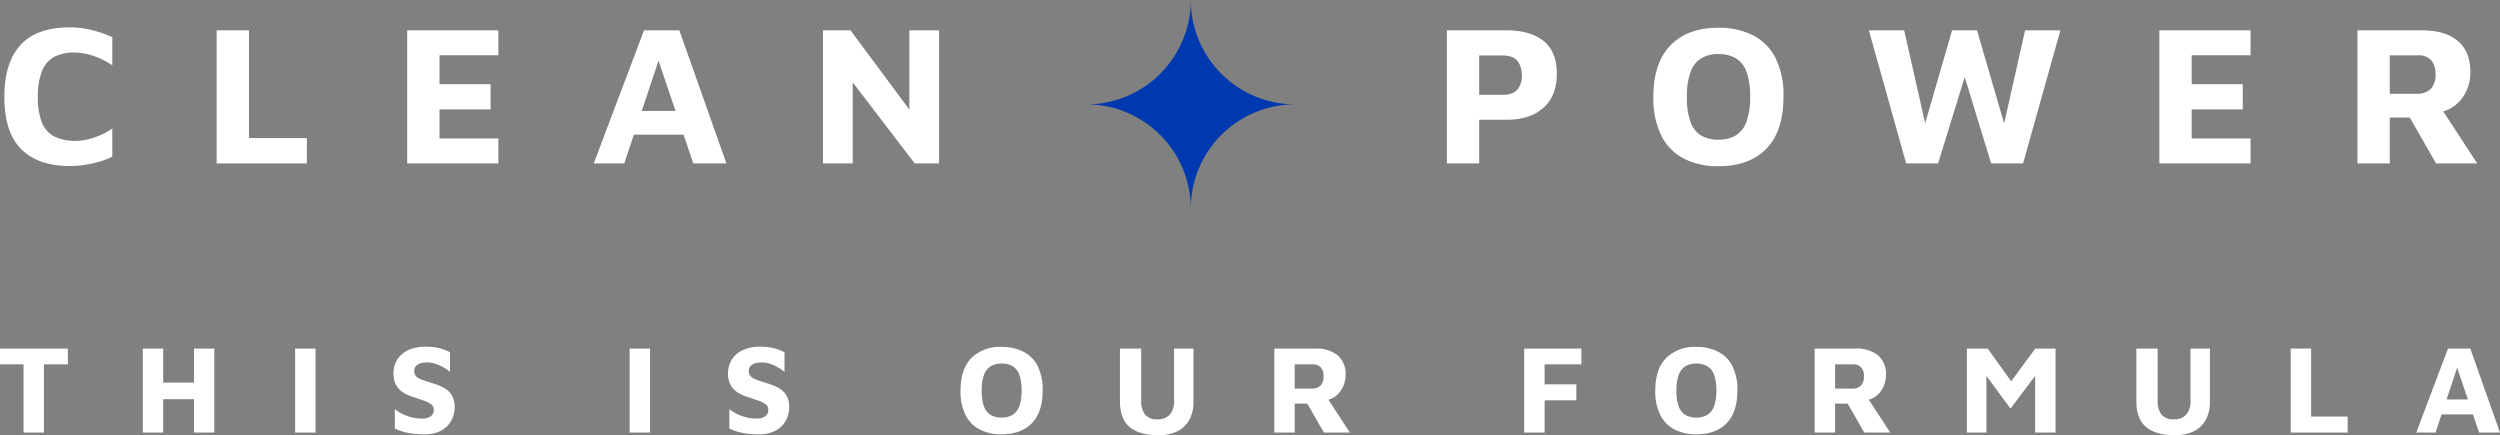 <svg xmlns="http://www.w3.org/2000/svg" xmlns:xlink="http://www.w3.org/1999/xlink" width="630.621" height="109.777" viewBox="0 0 630.621 109.777">
  <rect x="0" y="0" width="630.621" height="109.777" fill="#808080" stroke="none"/>
  <defs>
    <clipPath id="clip-path">
      <path id="Path_165" data-name="Path 165" d="M0,49.823H630.621V-59.954H0Z" transform="translate(0 59.954)" fill="none"/>
    </clipPath>
  </defs>
  <g id="Group_569" data-name="Group 569" transform="translate(-644.596 -4370)">
    <g id="Group_560" data-name="Group 560" transform="translate(644.596 4370)">
      <g id="Group_238" data-name="Group 238" transform="translate(0 0)" clip-path="url(#clip-path)">
        <g id="Group_237" data-name="Group 237" transform="translate(1.099 6.899)">
          <path id="Path_164" data-name="Path 164" d="M7.516,15.876q-8.053,0-12.306-4.253T-9.044-1.539q0-8.654,4.078-13.112T7.516-19.1a22.868,22.868,0,0,1,5.385.656,29.815,29.815,0,0,1,5.284,1.811v7.1a20.569,20.569,0,0,0-5.033-2.466,15.278,15.278,0,0,0-4.53-.754A10.786,10.786,0,0,0,3.614-11.7,6.9,6.9,0,0,0,.494-8.182,16.828,16.828,0,0,0-.588-1.539,16.447,16.447,0,0,0,.494,5.055,6.688,6.688,0,0,0,3.716,8.5,12,12,0,0,0,8.975,9.533a14.9,14.9,0,0,0,4.226-.7,19.238,19.238,0,0,0,4.984-2.413v7.1a19.588,19.588,0,0,1-3.2,1.232,28.865,28.865,0,0,1-3.726.831,24.553,24.553,0,0,1-3.748.3" transform="translate(9.044 19.104)" fill="#fff"/>
        </g>
      </g>
      <g id="Group_239" data-name="Group 239" transform="translate(54.65 7.656)">
        <path id="Path_166" data-name="Path 166" d="M0,15.235V-18.333H8.154V8.843h14.6v6.392Z" transform="translate(0 18.333)" fill="#fff"/>
      </g>
      <g id="Group_240" data-name="Group 240" transform="translate(102.712 7.656)">
        <path id="Path_167" data-name="Path 167" d="M0,15.235V-18.333H23v6.291H8.154v7.295H21.038V1.6H8.154V8.944H23v6.291Z" transform="translate(0 18.333)" fill="#fff"/>
      </g>
      <g id="Group_241" data-name="Group 241" transform="translate(149.77 7.656)">
        <path id="Path_168" data-name="Path 168" d="M0,15.235,12.683-18.333h8.908L33.469,15.235H25.114L14.394-16.421l3.975-.353L7.7,15.235ZM7.146,7.988,8.807,2H24.056l.756,5.989Z" transform="translate(0 18.333)" fill="#fff"/>
      </g>
      <g id="Group_242" data-name="Group 242" transform="translate(207.596 7.656)">
        <path id="Path_169" data-name="Path 169" d="M0,15.235V-18.333H6.945L24.208,4.917,21.791,9.951V-18.333h7.5V15.235H23.15L5.586-7.715,7.5-11.39V15.235Z" transform="translate(0 18.333)" fill="#fff"/>
      </g>
      <g id="Group_245" data-name="Group 245" transform="translate(0 0)" clip-path="url(#clip-path)">
        <g id="Group_243" data-name="Group 243" transform="translate(364.972 7.655)">
          <path id="Path_170" data-name="Path 170" d="M3.7,10.233V21.254H-4.453V-12.314h15.1q5.889,0,9.261,2.666t3.371,8.256q0,5.584-3.371,8.606t-9.261,3.019Zm0-6.291H9.639a6.31,6.31,0,0,0,2.239-.353,3.509,3.509,0,0,0,1.485-1.007,4.33,4.33,0,0,0,.829-1.534,6.238,6.238,0,0,0,.278-1.886,7.238,7.238,0,0,0-.278-2.115,4.851,4.851,0,0,0-.829-1.609A3.338,3.338,0,0,0,11.878-5.62a6.31,6.31,0,0,0-2.239-.353H3.7Z" transform="translate(4.453 12.314)" fill="#fff"/>
        </g>
        <g id="Group_244" data-name="Group 244" transform="translate(417.061 6.999)">
          <path id="Path_171" data-name="Path 171" d="M7.446,15.853a18.719,18.719,0,0,1-8.657-1.888A13.156,13.156,0,0,1-6.922,8.2,20.985,20.985,0,0,1-8.96-1.612q0-8.6,4.327-13.033T7.446-19.076a18.871,18.871,0,0,1,8.683,1.888,13.055,13.055,0,0,1,5.711,5.713,21,21,0,0,1,2.014,9.816q0,8.652-4.3,13.084t-12.1,4.427m0-6.694A8.393,8.393,0,0,0,11.8,8.1a6.6,6.6,0,0,0,2.717-3.448,17.722,17.722,0,0,0,.93-6.313A17.723,17.723,0,0,0,14.517-8,6.466,6.466,0,0,0,11.8-11.4a8.571,8.571,0,0,0-4.354-1.033,8.284,8.284,0,0,0-4.327,1.055A6.649,6.649,0,0,0,.426-7.953,17.885,17.885,0,0,0-.5-1.56a17.487,17.487,0,0,0,.93,6.315A6.493,6.493,0,0,0,3.119,8.127,8.424,8.424,0,0,0,7.446,9.158" transform="translate(8.96 19.076)" fill="#fff"/>
        </g>
      </g>
      <g id="Group_246" data-name="Group 246" transform="translate(471.416 7.656)">
        <path id="Path_173" data-name="Path 173" d="M4.271,15.235-5.14-18.333H3.768L9.656,7.737H8.3l7.549-26.07h6.291l7.7,26.422H28.329l5.938-26.422h8.908l-9.41,33.568H25.711l-7.4-24.159h1.459L12.324,15.235Z" transform="translate(5.14 18.333)" fill="#fff"/>
      </g>
      <g id="Group_247" data-name="Group 247" transform="translate(544.695 7.656)">
        <path id="Path_174" data-name="Path 174" d="M0,15.235V-18.333H23v6.291H8.154v7.295H21.038V1.6H8.154V8.944H23v6.291Z" transform="translate(0 18.333)" fill="#fff"/>
      </g>
      <g id="Group_249" data-name="Group 249" transform="translate(0 0)" clip-path="url(#clip-path)">
        <g id="Group_248" data-name="Group 248" transform="translate(594.67 7.656)">
          <path id="Path_175" data-name="Path 175" d="M0,15.235V-18.333H16.357q5.688,0,8.908,2.642t3.221,8.025a11.1,11.1,0,0,1-.9,4.356A9.958,9.958,0,0,1,24.913.362a8.827,8.827,0,0,1-4.429,1.99l-.5-2.769L30.2,15.235H19.828L11.426.591l3.624,3.071h-6.9V15.235ZM8.154-2.33H15A4.862,4.862,0,0,0,18.42-3.487a5,5,0,0,0,1.258-3.825,4.982,4.982,0,0,0-1.132-3.525,4.178,4.178,0,0,0-3.2-1.2h-7.2Z" transform="translate(0 18.333)" fill="#fff"/>
        </g>
      </g>
      <g id="Group_250" data-name="Group 250" transform="translate(0 87.926)">
        <path id="Path_177" data-name="Path 177" d="M0,0V3.973H5.94V21.185h5.143V3.973h6.035V0Z" fill="#fff"/>
      </g>
      <g id="Group_251" data-name="Group 251" transform="translate(36.015 87.926)">
        <path id="Path_178" data-name="Path 178" d="M5.867,0V8.577h-7.78V0H-7.06V21.185h5.147V12.768h7.78v8.417h5.114V0Z" transform="translate(7.06)" fill="#fff"/>
      </g>
      <path id="Path_179" data-name="Path 179" d="M40.658,9.251H45.8V-11.934H40.658Z" transform="translate(33.788 99.86)" fill="#fff"/>
      <g id="Group_253" data-name="Group 253" transform="translate(0 0)" clip-path="url(#clip-path)">
        <g id="Group_252" data-name="Group 252" transform="translate(99.25 87.451)">
          <path id="Path_180" data-name="Path 180" d="M3.56,10.033A24.614,24.614,0,0,1,.638,9.874,16.161,16.161,0,0,1-1.777,9.4,13.483,13.483,0,0,1-3.936,8.57V3.679a10.376,10.376,0,0,0,3.3,1.78,11.209,11.209,0,0,0,3.494.6A3.815,3.815,0,0,0,5.1,5.5a1.942,1.942,0,0,0,.778-1.7,1.631,1.631,0,0,0-.716-1.382,6.988,6.988,0,0,0-1.89-.919Q2.1,1.1.638.6A11.911,11.911,0,0,1-1.171-.131,6.255,6.255,0,0,1-2.761-1.259,4.96,4.96,0,0,1-3.872-2.927,6.25,6.25,0,0,1-4.284-5.34a6.748,6.748,0,0,1,.476-2.509,6.01,6.01,0,0,1,1.476-2.159A7.141,7.141,0,0,1,.224-11.518a10.931,10.931,0,0,1,3.653-.555,15.056,15.056,0,0,1,2.3.157,12.842,12.842,0,0,1,1.921.461,13.99,13.99,0,0,1,1.873.778v4.955A11.824,11.824,0,0,0,8.339-6.847a11.175,11.175,0,0,0-1.89-.873A6.765,6.765,0,0,0,4.384-8.1a5.764,5.764,0,0,0-1.745.19A2.555,2.555,0,0,0,1.4-7.2,1.8,1.8,0,0,0,.956-5.945a1.826,1.826,0,0,0,.538,1.4,4.156,4.156,0,0,0,1.494.84q.95.332,2.128.716a22.5,22.5,0,0,1,2.4.84A7.377,7.377,0,0,1,9.436-.988,4.679,4.679,0,0,1,10.707.728a6.1,6.1,0,0,1,.443,2.444,6.936,6.936,0,0,1-.89,3.477A6.3,6.3,0,0,1,7.689,9.127a8.619,8.619,0,0,1-4.129.906" transform="translate(4.284 12.073)" fill="#fff"/>
        </g>
      </g>
      <path id="Path_182" data-name="Path 182" d="M86.744,9.251h5.147V-11.934H86.744Z" transform="translate(72.086 99.86)" fill="#fff"/>
      <g id="Group_258" data-name="Group 258" transform="translate(0 0)" clip-path="url(#clip-path)">
        <g id="Group_254" data-name="Group 254" transform="translate(183.635 87.451)">
          <path id="Path_183" data-name="Path 183" d="M3.56,10.033A24.614,24.614,0,0,1,.638,9.874,16.161,16.161,0,0,1-1.777,9.4,13.483,13.483,0,0,1-3.936,8.57V3.679a10.376,10.376,0,0,0,3.3,1.78,11.209,11.209,0,0,0,3.494.6A3.815,3.815,0,0,0,5.1,5.5a1.942,1.942,0,0,0,.778-1.7,1.631,1.631,0,0,0-.716-1.382,6.988,6.988,0,0,0-1.89-.919Q2.1,1.1.638.6A11.911,11.911,0,0,1-1.171-.131,6.255,6.255,0,0,1-2.761-1.259,4.96,4.96,0,0,1-3.872-2.927,6.25,6.25,0,0,1-4.284-5.34a6.748,6.748,0,0,1,.476-2.509,6.01,6.01,0,0,1,1.476-2.159A7.141,7.141,0,0,1,.224-11.518a10.931,10.931,0,0,1,3.653-.555,15.056,15.056,0,0,1,2.3.157,12.842,12.842,0,0,1,1.921.461,13.99,13.99,0,0,1,1.873.778v4.955A11.824,11.824,0,0,0,8.339-6.847a11.175,11.175,0,0,0-1.89-.873A6.765,6.765,0,0,0,4.384-8.1a5.764,5.764,0,0,0-1.745.19A2.555,2.555,0,0,0,1.4-7.2,1.8,1.8,0,0,0,.956-5.945a1.826,1.826,0,0,0,.538,1.4,4.156,4.156,0,0,0,1.494.84q.95.332,2.128.716a22.5,22.5,0,0,1,2.4.84A7.377,7.377,0,0,1,9.436-.988,4.679,4.679,0,0,1,10.707.728a6.1,6.1,0,0,1,.443,2.444,6.936,6.936,0,0,1-.89,3.477A6.3,6.3,0,0,1,7.689,9.127a8.619,8.619,0,0,1-4.129.906" transform="translate(4.284 12.073)" fill="#fff"/>
        </g>
        <g id="Group_255" data-name="Group 255" transform="translate(242.295 87.514)">
          <path id="Path_184" data-name="Path 184" d="M4.7,10A11.817,11.817,0,0,1-.763,8.815a8.326,8.326,0,0,1-3.605-3.64A13.221,13.221,0,0,1-5.654-1.016q0-5.433,2.73-8.225a10.164,10.164,0,0,1,7.623-2.8,11.9,11.9,0,0,1,5.478,1.192,8.245,8.245,0,0,1,3.605,3.605,13.267,13.267,0,0,1,1.271,6.194q0,5.463-2.715,8.256T4.7,10m0-4.226a5.328,5.328,0,0,0,2.748-.665A4.176,4.176,0,0,0,9.161,2.937a11.192,11.192,0,0,0,.588-3.984,11.164,11.164,0,0,0-.588-4A4.084,4.084,0,0,0,7.447-7.194,5.418,5.418,0,0,0,4.7-7.846a5.226,5.226,0,0,0-2.732.668,4.185,4.185,0,0,0-1.7,2.159A11.278,11.278,0,0,0-.318-.987,11.043,11.043,0,0,0,.269,3a4.119,4.119,0,0,0,1.7,2.128,5.349,5.349,0,0,0,2.732.65" transform="translate(5.654 12.039)" fill="#fff"/>
        </g>
        <g id="Group_256" data-name="Group 256" transform="translate(282.502 87.926)">
          <path id="Path_185" data-name="Path 185" d="M4.425,9.917q-4.889,0-7.32-2.078t-2.43-6.495V-11.934H.042V1.121a5.555,5.555,0,0,0,.985,3.622A3.881,3.881,0,0,0,4.173,5.918,3.99,3.99,0,0,0,7.238,4.743,5.171,5.171,0,0,0,8.331,1.121V-11.934h4.892V1.345A9.329,9.329,0,0,1,12.1,6.186,6.981,6.981,0,0,1,9,9a10.729,10.729,0,0,1-4.574.919" transform="translate(5.325 11.934)" fill="#fff"/>
        </g>
        <g id="Group_257" data-name="Group 257" transform="translate(321.439 87.927)">
          <path id="Path_186" data-name="Path 186" d="M0,9.615V-11.57H10.321A8.6,8.6,0,0,1,15.943-9.9a6.162,6.162,0,0,1,2.034,5.065A6.973,6.973,0,0,1,17.4-2.087,6.293,6.293,0,0,1,15.721.229a5.575,5.575,0,0,1-2.794,1.256L12.608-.262l6.447,9.877H12.513L7.211.374,9.5,2.309H5.145V9.615ZM5.145-1.47H9.465A3.064,3.064,0,0,0,11.625-2.2a3.158,3.158,0,0,0,.793-2.411A3.147,3.147,0,0,0,11.7-6.839,2.636,2.636,0,0,0,9.688-7.6H5.145Z" transform="translate(0 11.57)" fill="#fff"/>
        </g>
      </g>
      <g id="Group_259" data-name="Group 259" transform="translate(384.483 87.926)">
        <path id="Path_188" data-name="Path 188" d="M0,0V21.185H5.145v-8.13h8V9.023h-8V3.973h9.274V0Z" fill="#fff"/>
      </g>
      <g id="Group_262" data-name="Group 262" transform="translate(0 0)" clip-path="url(#clip-path)">
        <g id="Group_260" data-name="Group 260" transform="translate(417.545 87.514)">
          <path id="Path_189" data-name="Path 189" d="M4.7,10A11.817,11.817,0,0,1-.763,8.815a8.326,8.326,0,0,1-3.605-3.64A13.221,13.221,0,0,1-5.654-1.016q0-5.433,2.73-8.225a10.164,10.164,0,0,1,7.623-2.8,11.891,11.891,0,0,1,5.478,1.192,8.245,8.245,0,0,1,3.605,3.605,13.267,13.267,0,0,1,1.271,6.194q0,5.463-2.715,8.256T4.7,10m0-4.226a5.328,5.328,0,0,0,2.748-.665A4.176,4.176,0,0,0,9.161,2.937a11.192,11.192,0,0,0,.588-3.984,11.164,11.164,0,0,0-.588-4A4.084,4.084,0,0,0,7.447-7.194,5.418,5.418,0,0,0,4.7-7.846a5.226,5.226,0,0,0-2.732.668,4.2,4.2,0,0,0-1.7,2.159A11.278,11.278,0,0,0-.318-.987,11.043,11.043,0,0,0,.269,3a4.128,4.128,0,0,0,1.7,2.128,5.349,5.349,0,0,0,2.732.65" transform="translate(5.654 12.039)" fill="#fff"/>
        </g>
        <g id="Group_261" data-name="Group 261" transform="translate(457.752 87.927)">
          <path id="Path_190" data-name="Path 190" d="M0,9.615V-11.57H10.321A8.6,8.6,0,0,1,15.943-9.9a6.162,6.162,0,0,1,2.034,5.065A7.006,7.006,0,0,1,17.4-2.087,6.293,6.293,0,0,1,15.721.229a5.575,5.575,0,0,1-2.794,1.256L12.608-.262l6.447,9.877H12.513L7.211.374,9.5,2.309H5.145V9.615ZM5.145-1.47H9.465A3.064,3.064,0,0,0,11.625-2.2a3.158,3.158,0,0,0,.793-2.411A3.147,3.147,0,0,0,11.7-6.839,2.636,2.636,0,0,0,9.688-7.6H5.145Z" transform="translate(0 11.57)" fill="#fff"/>
        </g>
      </g>
      <g id="Group_263" data-name="Group 263" transform="translate(496.15 87.926)">
        <path id="Path_192" data-name="Path 192" d="M7.827,0,1.749,8.26-4.178,0h-5.24V21.185H-4.5V6.883L1.572,15.15,7.8,6.877V21.185h5.145V0Z" transform="translate(9.418)" fill="#fff"/>
      </g>
      <g id="Group_265" data-name="Group 265" transform="translate(0 0)" clip-path="url(#clip-path)">
        <g id="Group_264" data-name="Group 264" transform="translate(538.898 87.926)">
          <path id="Path_193" data-name="Path 193" d="M4.425,9.917q-4.889,0-7.32-2.078t-2.43-6.495V-11.934H.042V1.121a5.566,5.566,0,0,0,.985,3.622A3.881,3.881,0,0,0,4.173,5.918,3.99,3.99,0,0,0,7.238,4.743,5.171,5.171,0,0,0,8.333,1.121V-11.934h4.891V1.345A9.329,9.329,0,0,1,12.1,6.186,6.981,6.981,0,0,1,9,9a10.729,10.729,0,0,1-4.574.919" transform="translate(5.325 11.934)" fill="#fff"/>
        </g>
      </g>
      <g id="Group_266" data-name="Group 266" transform="translate(577.835 87.926)">
        <path id="Path_195" data-name="Path 195" d="M0,0V21.185H14.357V17.153H5.147V0Z" fill="#fff"/>
      </g>
      <g id="Group_267" data-name="Group 267" transform="translate(609.5 87.926)">
        <path id="Path_196" data-name="Path 196" d="M3.632,0l-8,21.185H.49l1.523-4.572H9.929l1.549,4.572H16.75L9.255,0ZM5.939,4.832l2.71,8H3.274Z" transform="translate(4.371)" fill="#fff"/>
      </g>
      <g id="Group_268" data-name="Group 268" transform="translate(274.048)">
        <path id="Path_197" data-name="Path 197" d="M11.948,0A26.322,26.322,0,0,0,38.271,26.323,26.322,26.322,0,0,0,11.948,52.646,26.325,26.325,0,0,0-14.378,26.323,26.325,26.325,0,0,0,11.948,0" transform="translate(14.378)" fill="#0038af"/>
      </g>
      <path id="Path_198" data-name="Path 198" d="M0,49.823H630.621V-59.954H0Z" transform="translate(0 59.954)" fill="none"/>
    </g>
  </g>
</svg>
